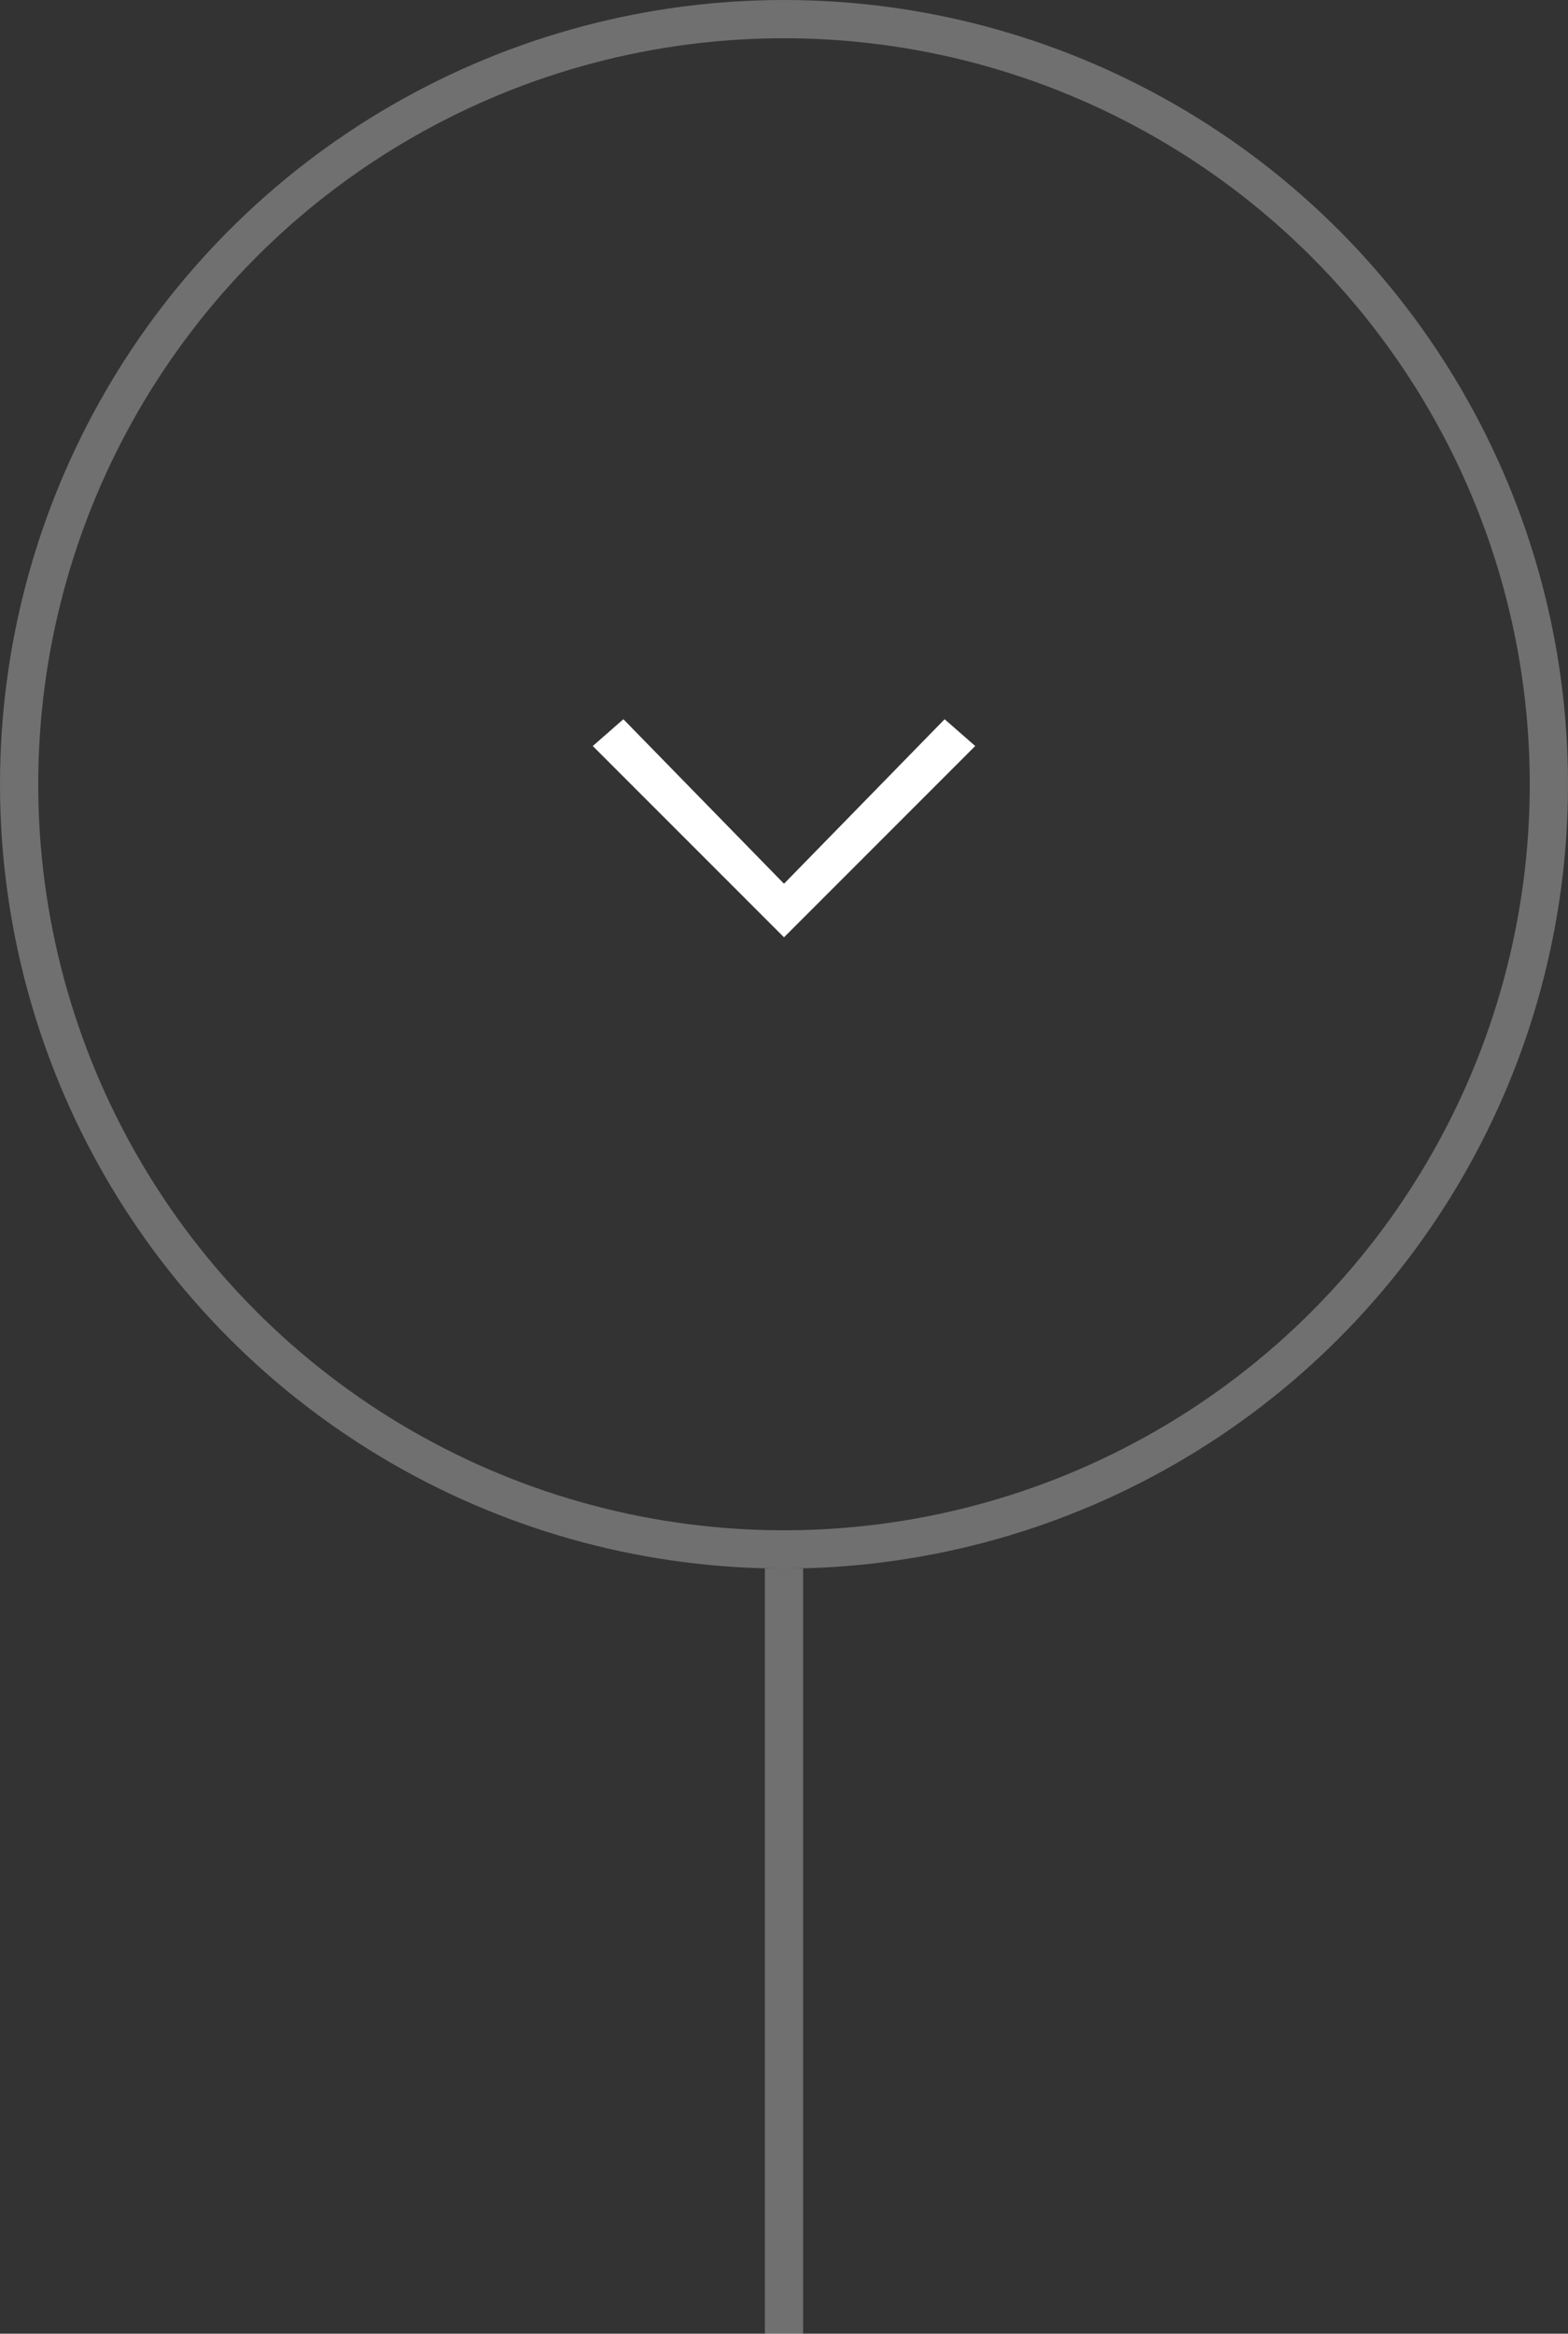 <?xml version="1.0" encoding="utf-8"?>
<!-- Generator: Adobe Illustrator 22.0.1, SVG Export Plug-In . SVG Version: 6.00 Build 0)  -->
<svg version="1.1" id="レイヤー_1" xmlns="http://www.w3.org/2000/svg" xmlns:xlink="http://www.w3.org/1999/xlink" x="0px"
	 y="0px" width="41px" height="61px" viewBox="0 0 41 61" style="enable-background:new 0 0 41 61;" xml:space="preserve">
<rect x="0" y="0" width="41" height="61" fill="#333333" stroke="none"/>
<style type="text/css">
	.st0{opacity:0.3;fill:none;stroke:#FFFFFF;stroke-miterlimit:10;enable-background:new    ;}
	.st1{fill:#FFFFFF;}
</style>
<line class="st0" x1="20.5" y1="41" x2="20.5" y2="61"/>
<polygon class="st1" points="25.5,19.5 24.7,18.8 20.5,23.1 16.3,18.8 15.5,19.5 20.5,24.5 20.5,24.5 20.5,24.5 "/>
<circle class="st0" cx="20.5" cy="20.5" r="20"/>
</svg>
